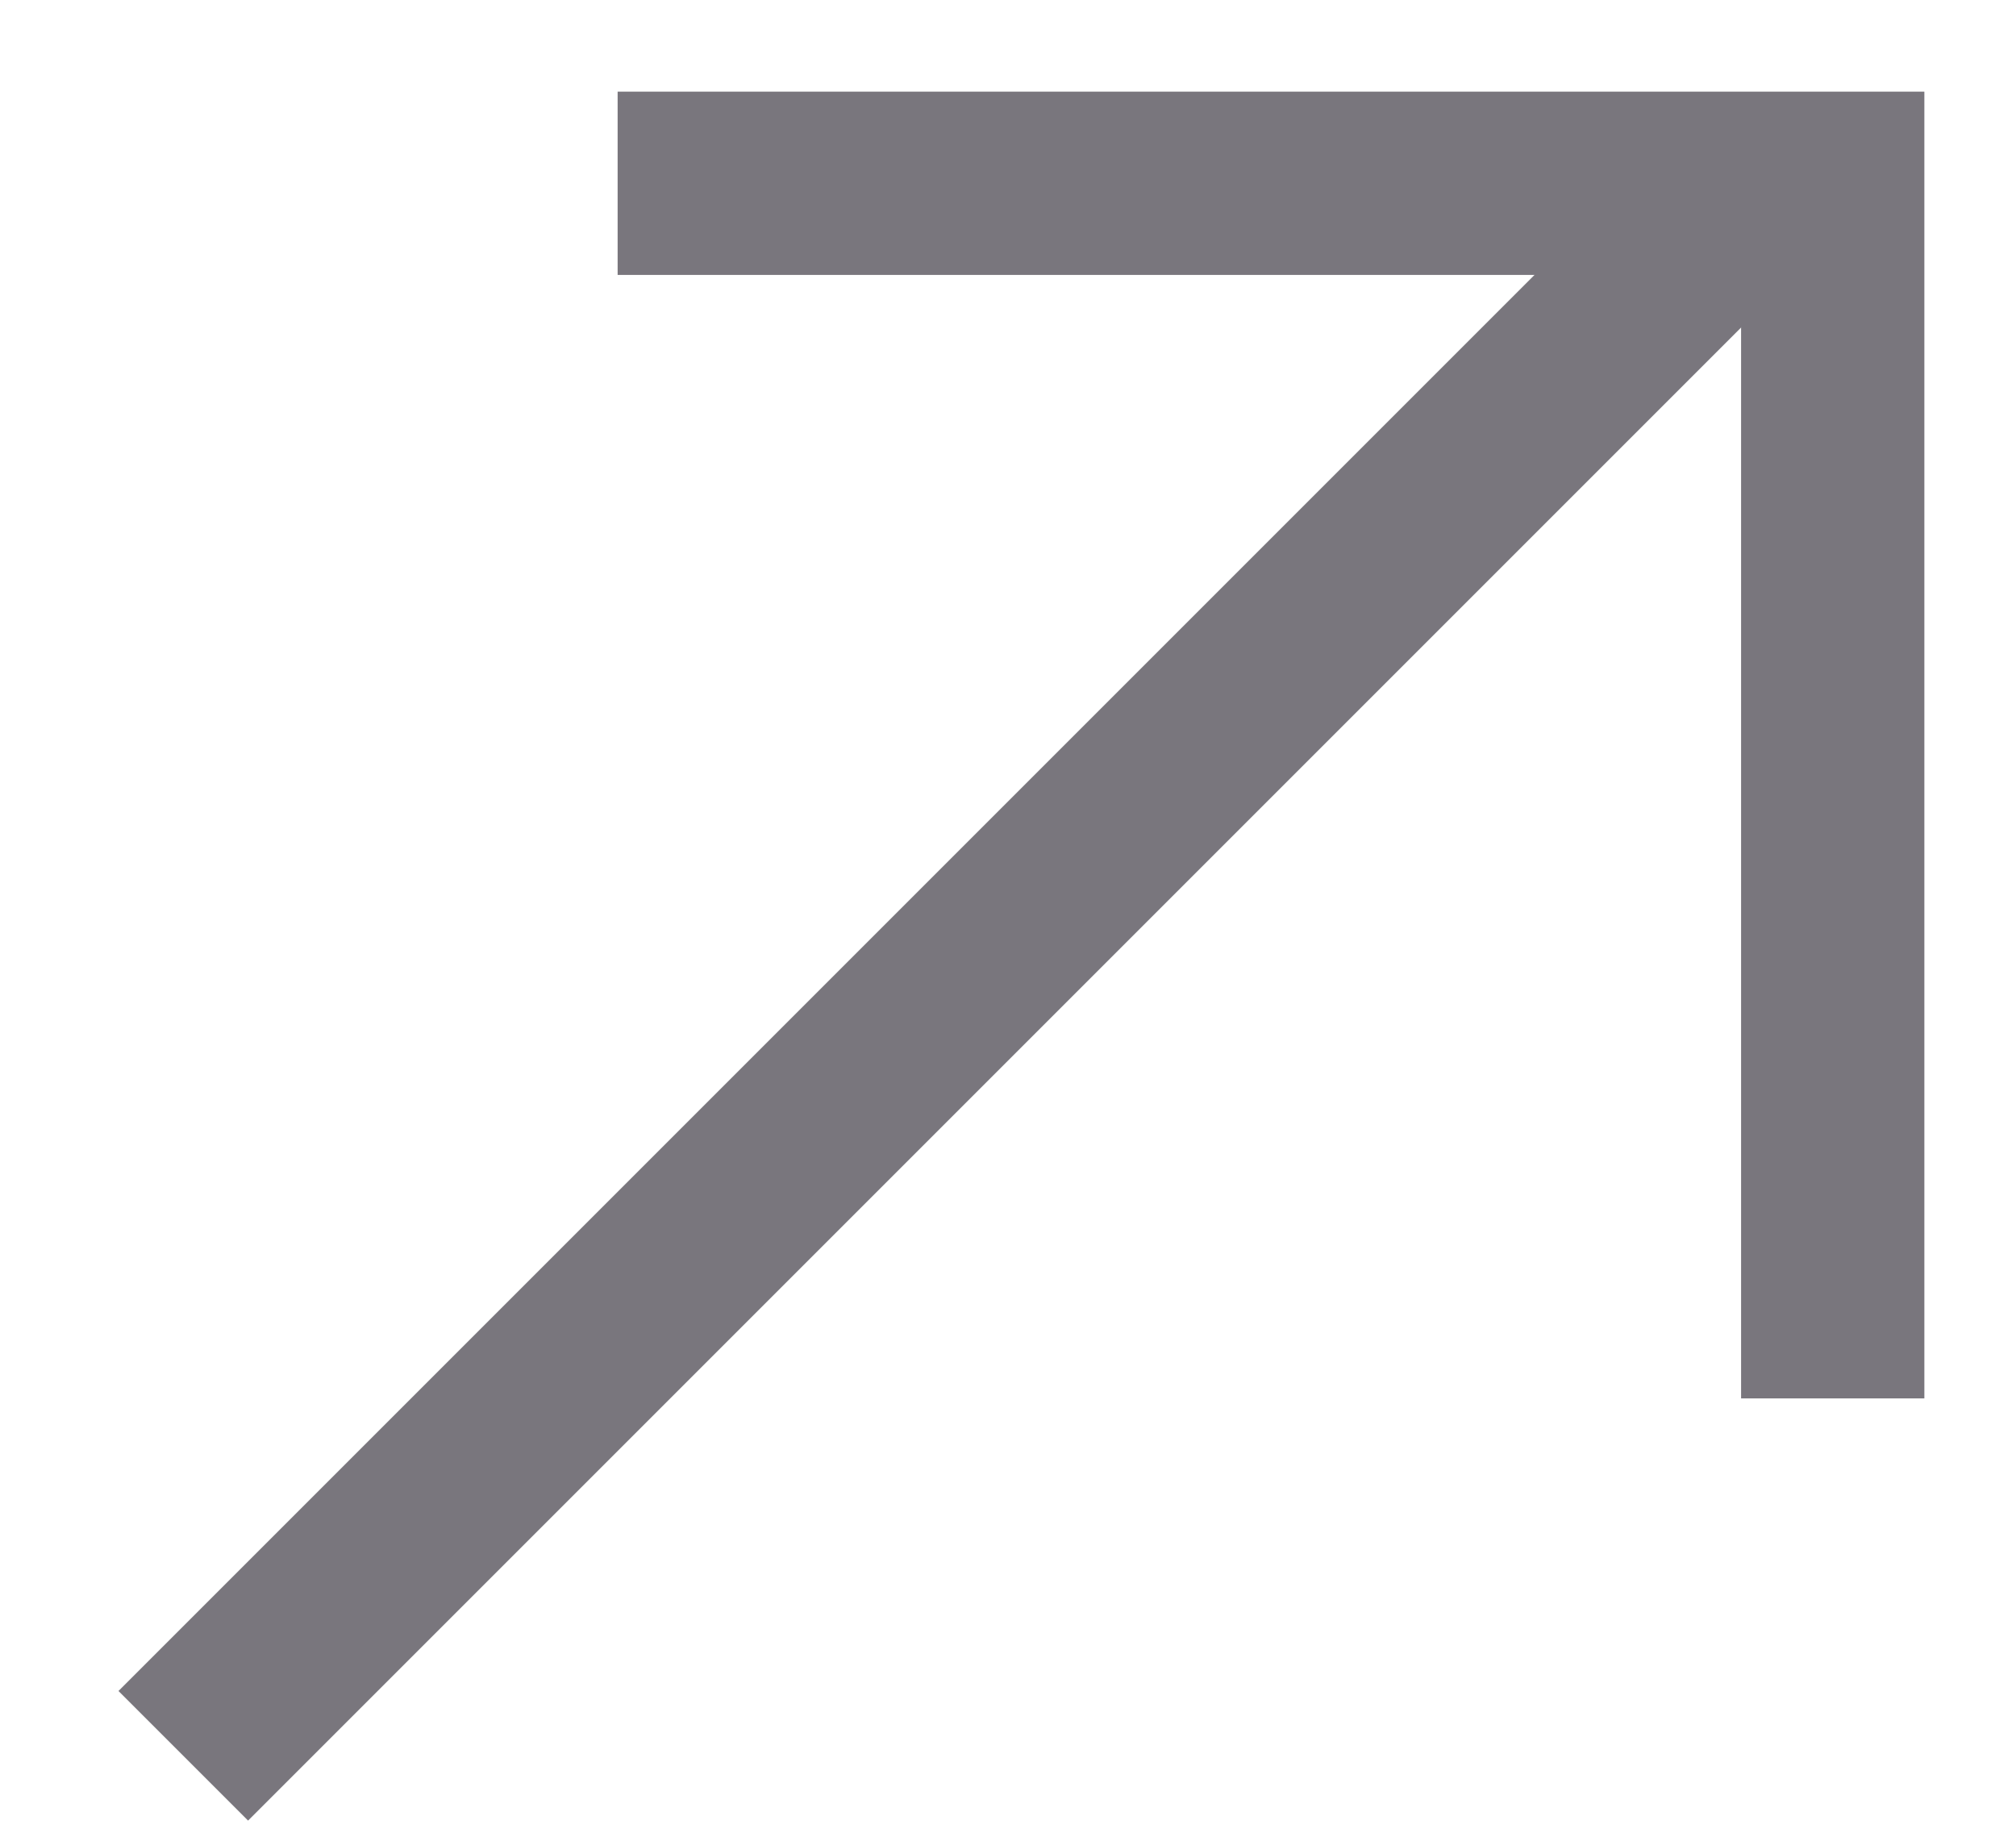 <svg width="11" height="10" viewBox="0 0 11 10" fill="none" xmlns="http://www.w3.org/2000/svg">
<path d="M3.37 1H10V7.63" stroke="#79767D" stroke-miterlimit="10"/>
<path d="M9.58 1L1 9.58" stroke="#79767D" stroke-miterlimit="10"/>
</svg>
